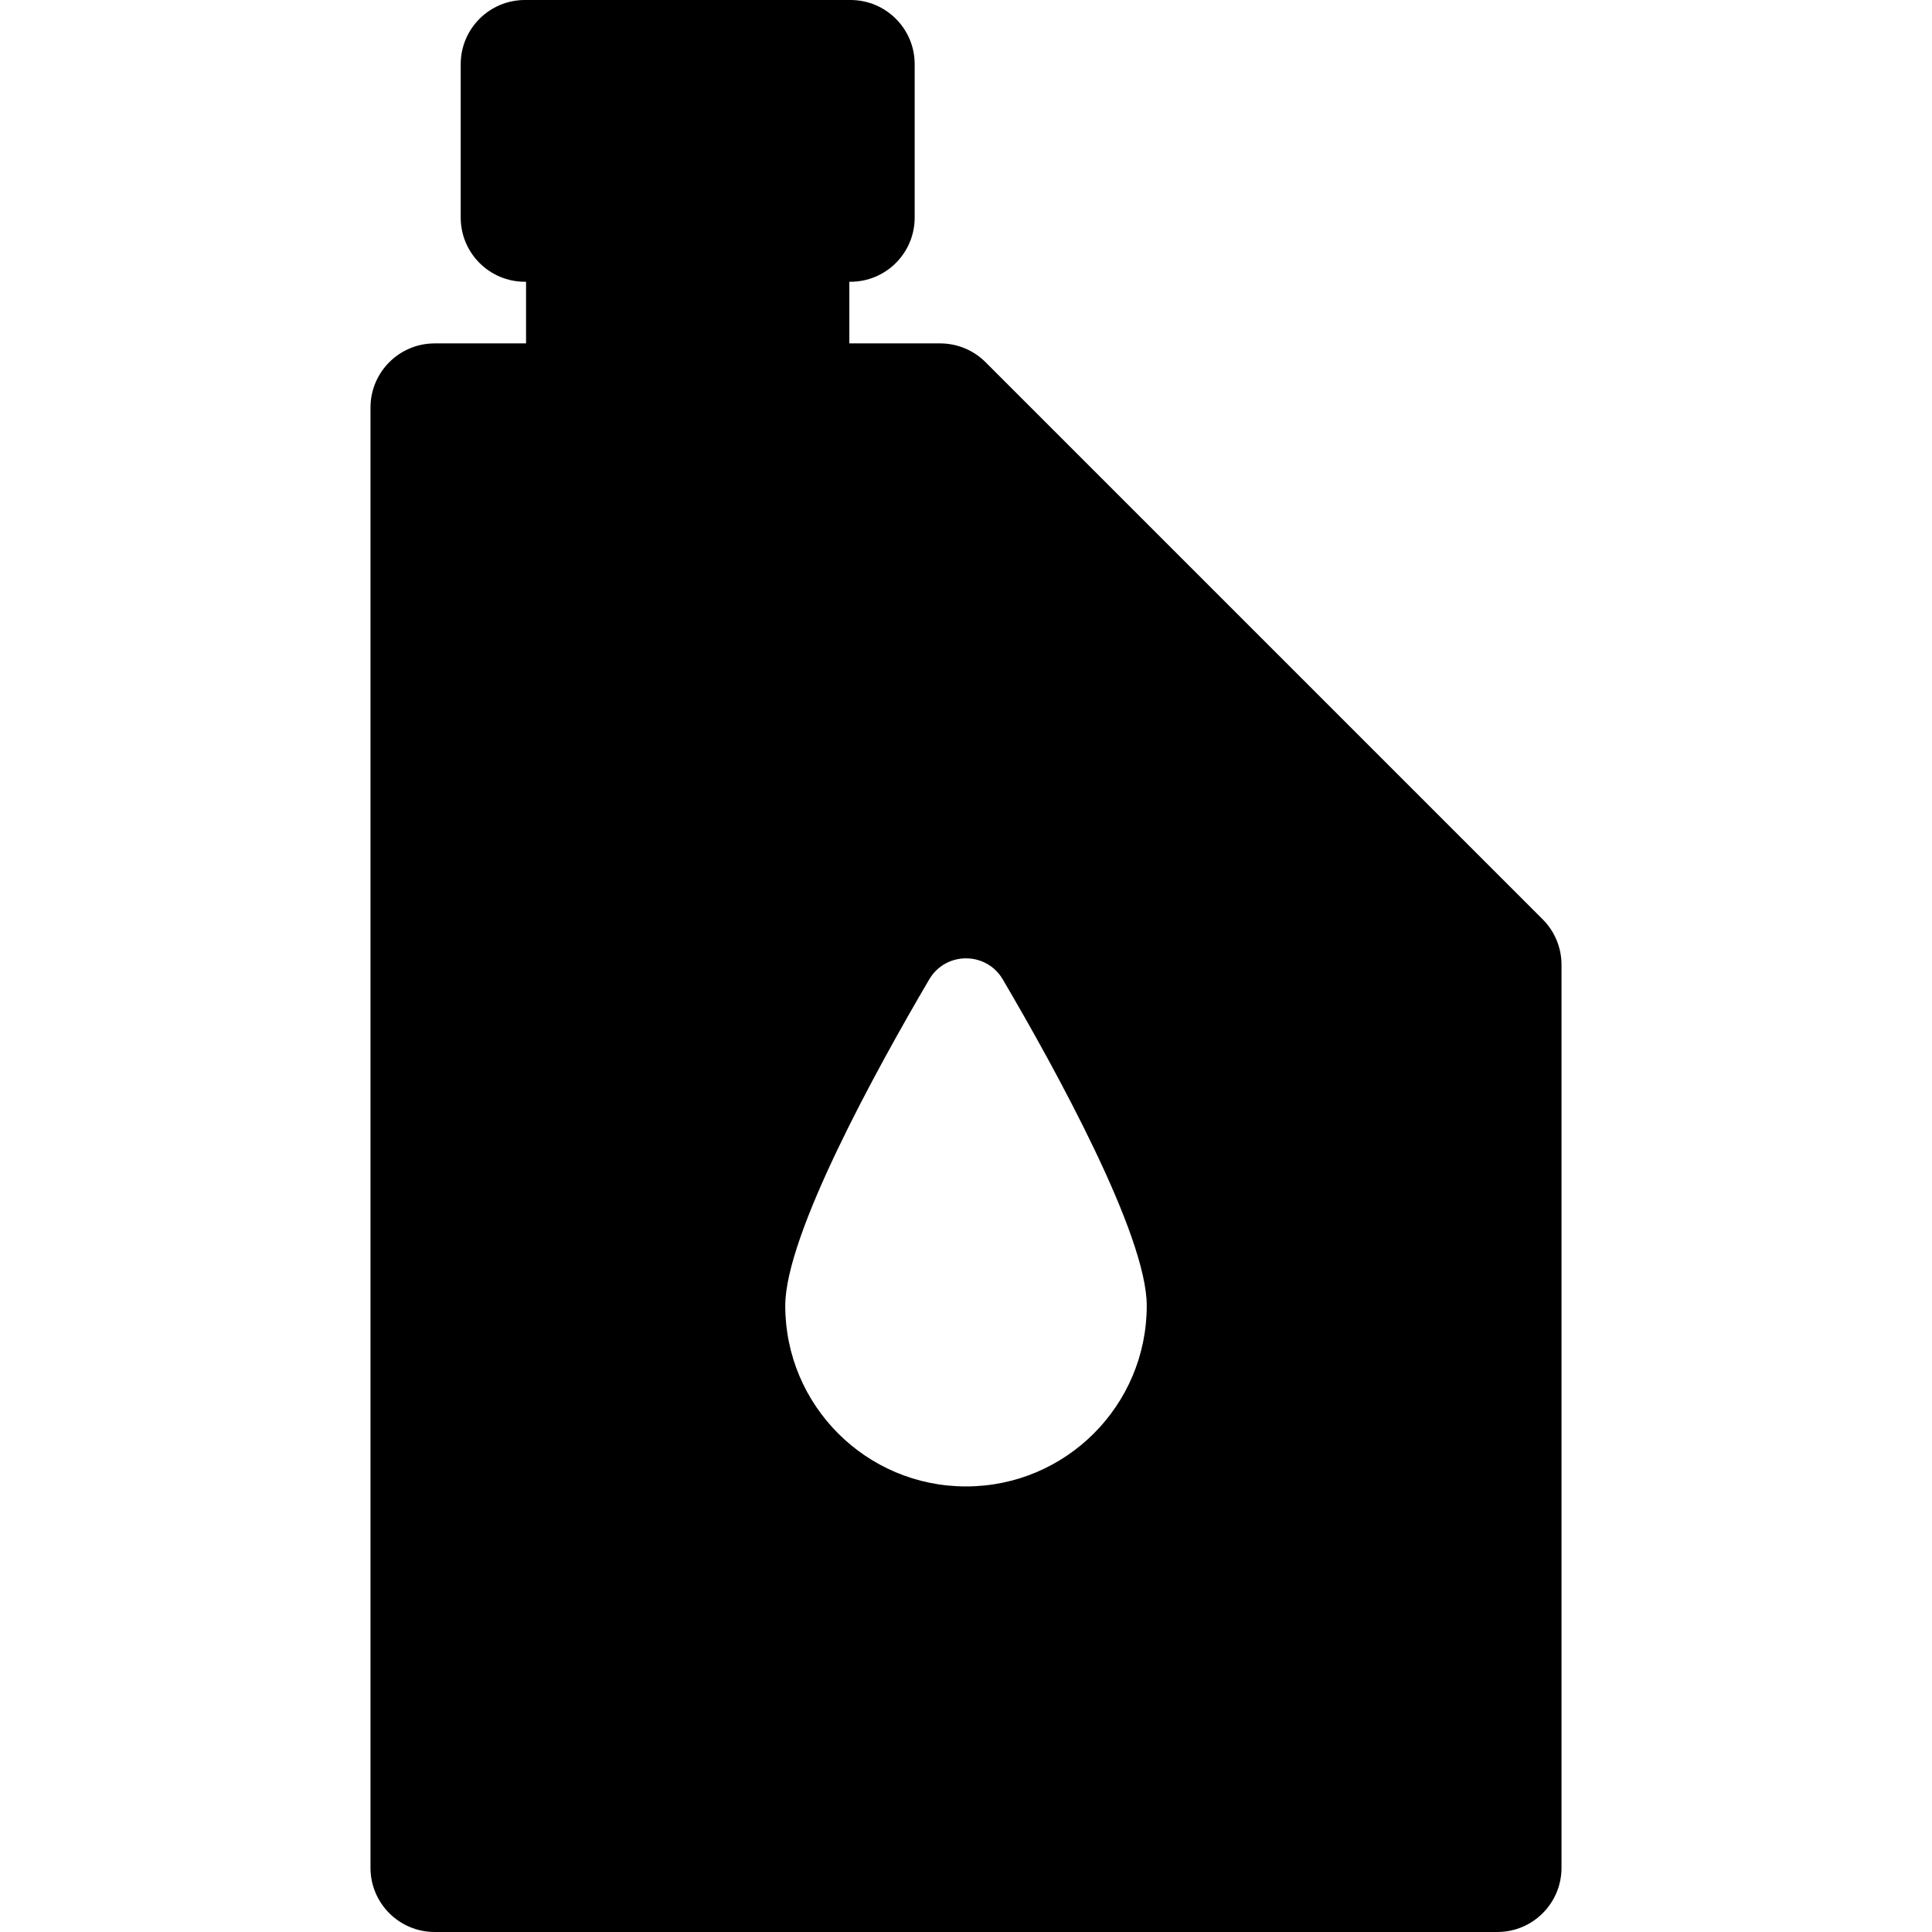 <?xml version="1.0" encoding="iso-8859-1"?>
<!-- Uploaded to: SVG Repo, www.svgrepo.com, Generator: SVG Repo Mixer Tools -->
<svg fill="#000000" height="800px" width="800px" version="1.1" id="Layer_1" xmlns="http://www.w3.org/2000/svg" xmlns:xlink="http://www.w3.org/1999/xlink" 
	 viewBox="0 0 512.002 512.002" xml:space="preserve">
<g>
	<g>
		<path d="M408.835,243.639L261.18,95.985c-3.19-3.19-7.516-4.982-12.027-4.982h-24.07V74.669h0.307
			c9.394,0,17.01-7.616,17.01-17.01V17.01c0-9.394-7.616-17.01-17.01-17.01h-86.287c-9.394,0-17.01,7.616-17.01,17.01V57.66
			c0,9.394,7.616,17.01,17.01,17.01h0.307v16.334h-24.215c-9.394,0-17.01,7.616-17.01,17.01v386.978
			c0,9.394,7.616,17.01,17.01,17.01h281.612c9.394,0,17.01-7.616,17.01-17.01V255.667
			C413.817,251.155,412.026,246.83,408.835,243.639z M256.001,393.921c-26.453,0-47.899-21.445-47.899-47.899
			c0-18.784,24.151-62.626,38.155-86.47c4.369-7.439,15.119-7.439,19.489,0c14.004,23.844,38.155,67.686,38.155,86.47
			C303.901,372.476,282.456,393.921,256.001,393.921z"/>
	</g>
</g>
</svg>